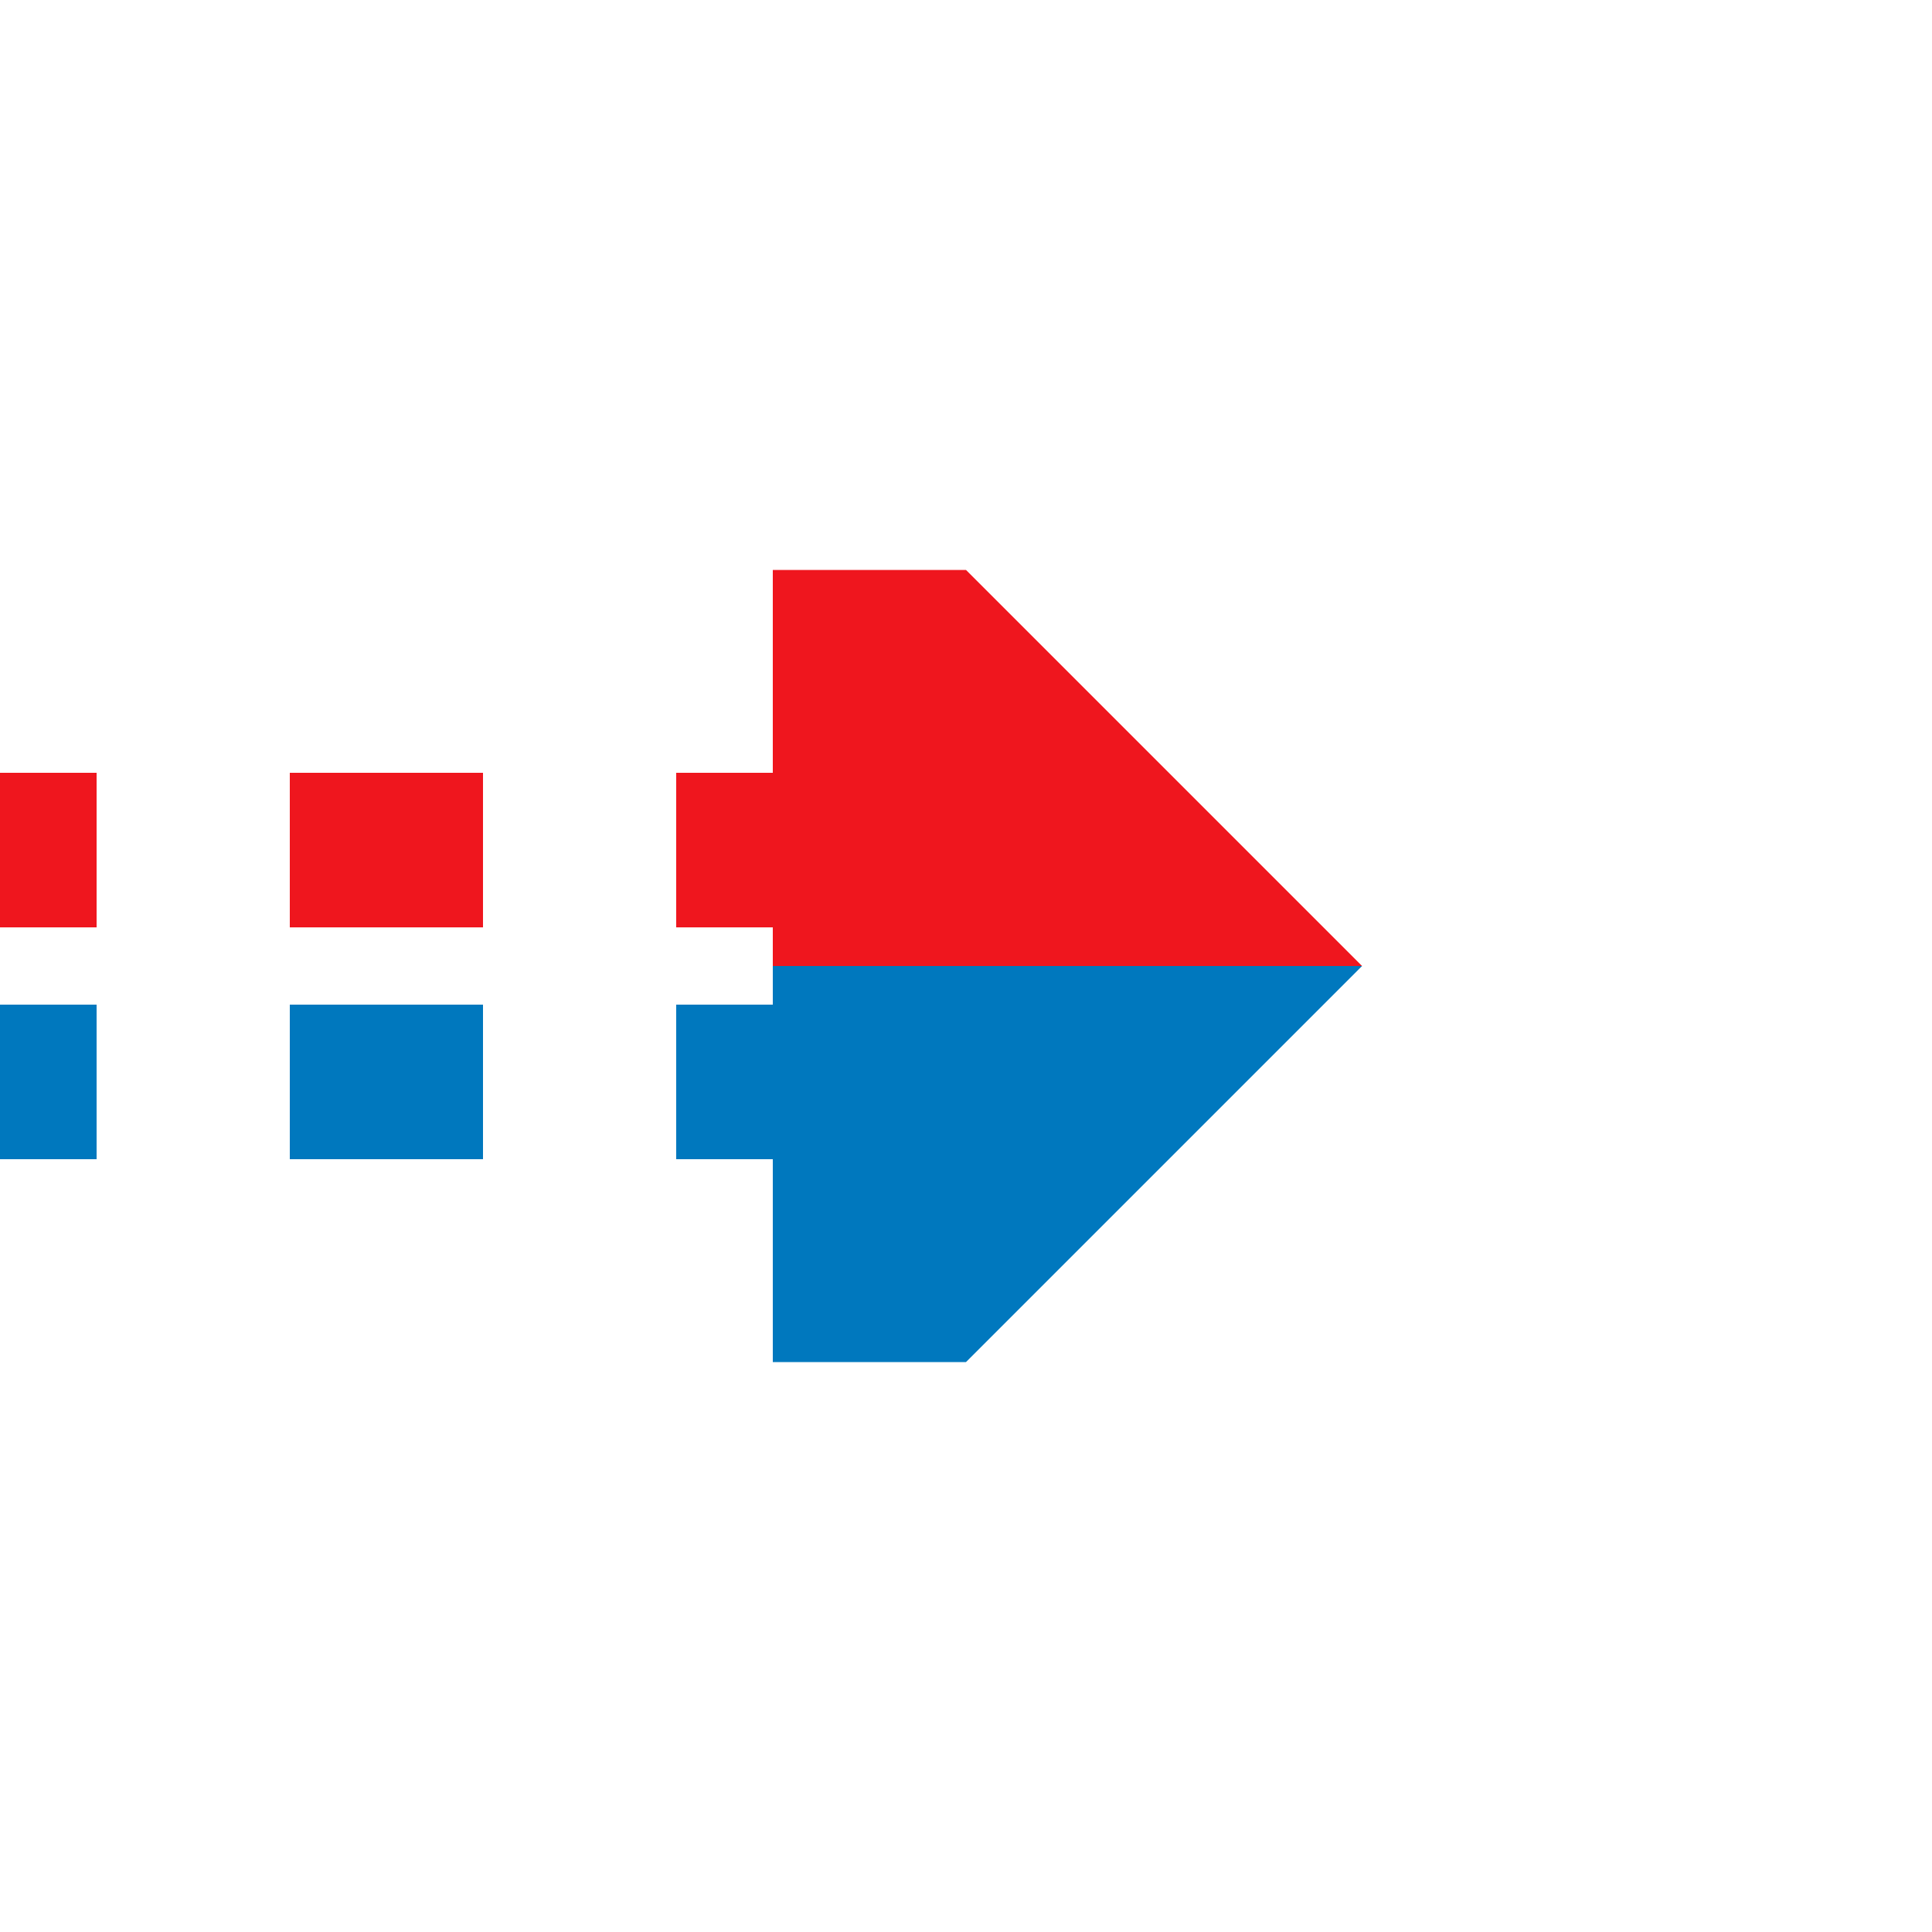 <?xml version="1.0" encoding="UTF-8" standalone="no"?>
<svg xmlns="http://www.w3.org/2000/svg" width="500" height="500">
<title>mtCONTfq red~blue</title>
<path stroke="#EF161E" d="M 225,220 H 0" stroke-width="40" stroke-dasharray="50"/>
<path stroke="#0078BE" d="M 225,280 H 0" stroke-width="40" stroke-dasharray="50"/>
<path fill="#EF161E" d="M 352.5,250 250,147.5 H 200 V 250 h 152.5 v 0 0"/>
<path fill="#0078BE" d="M 352.5,250 250,352.5 H 200 V 250 h 152.5 v 0 0"/>
</svg>